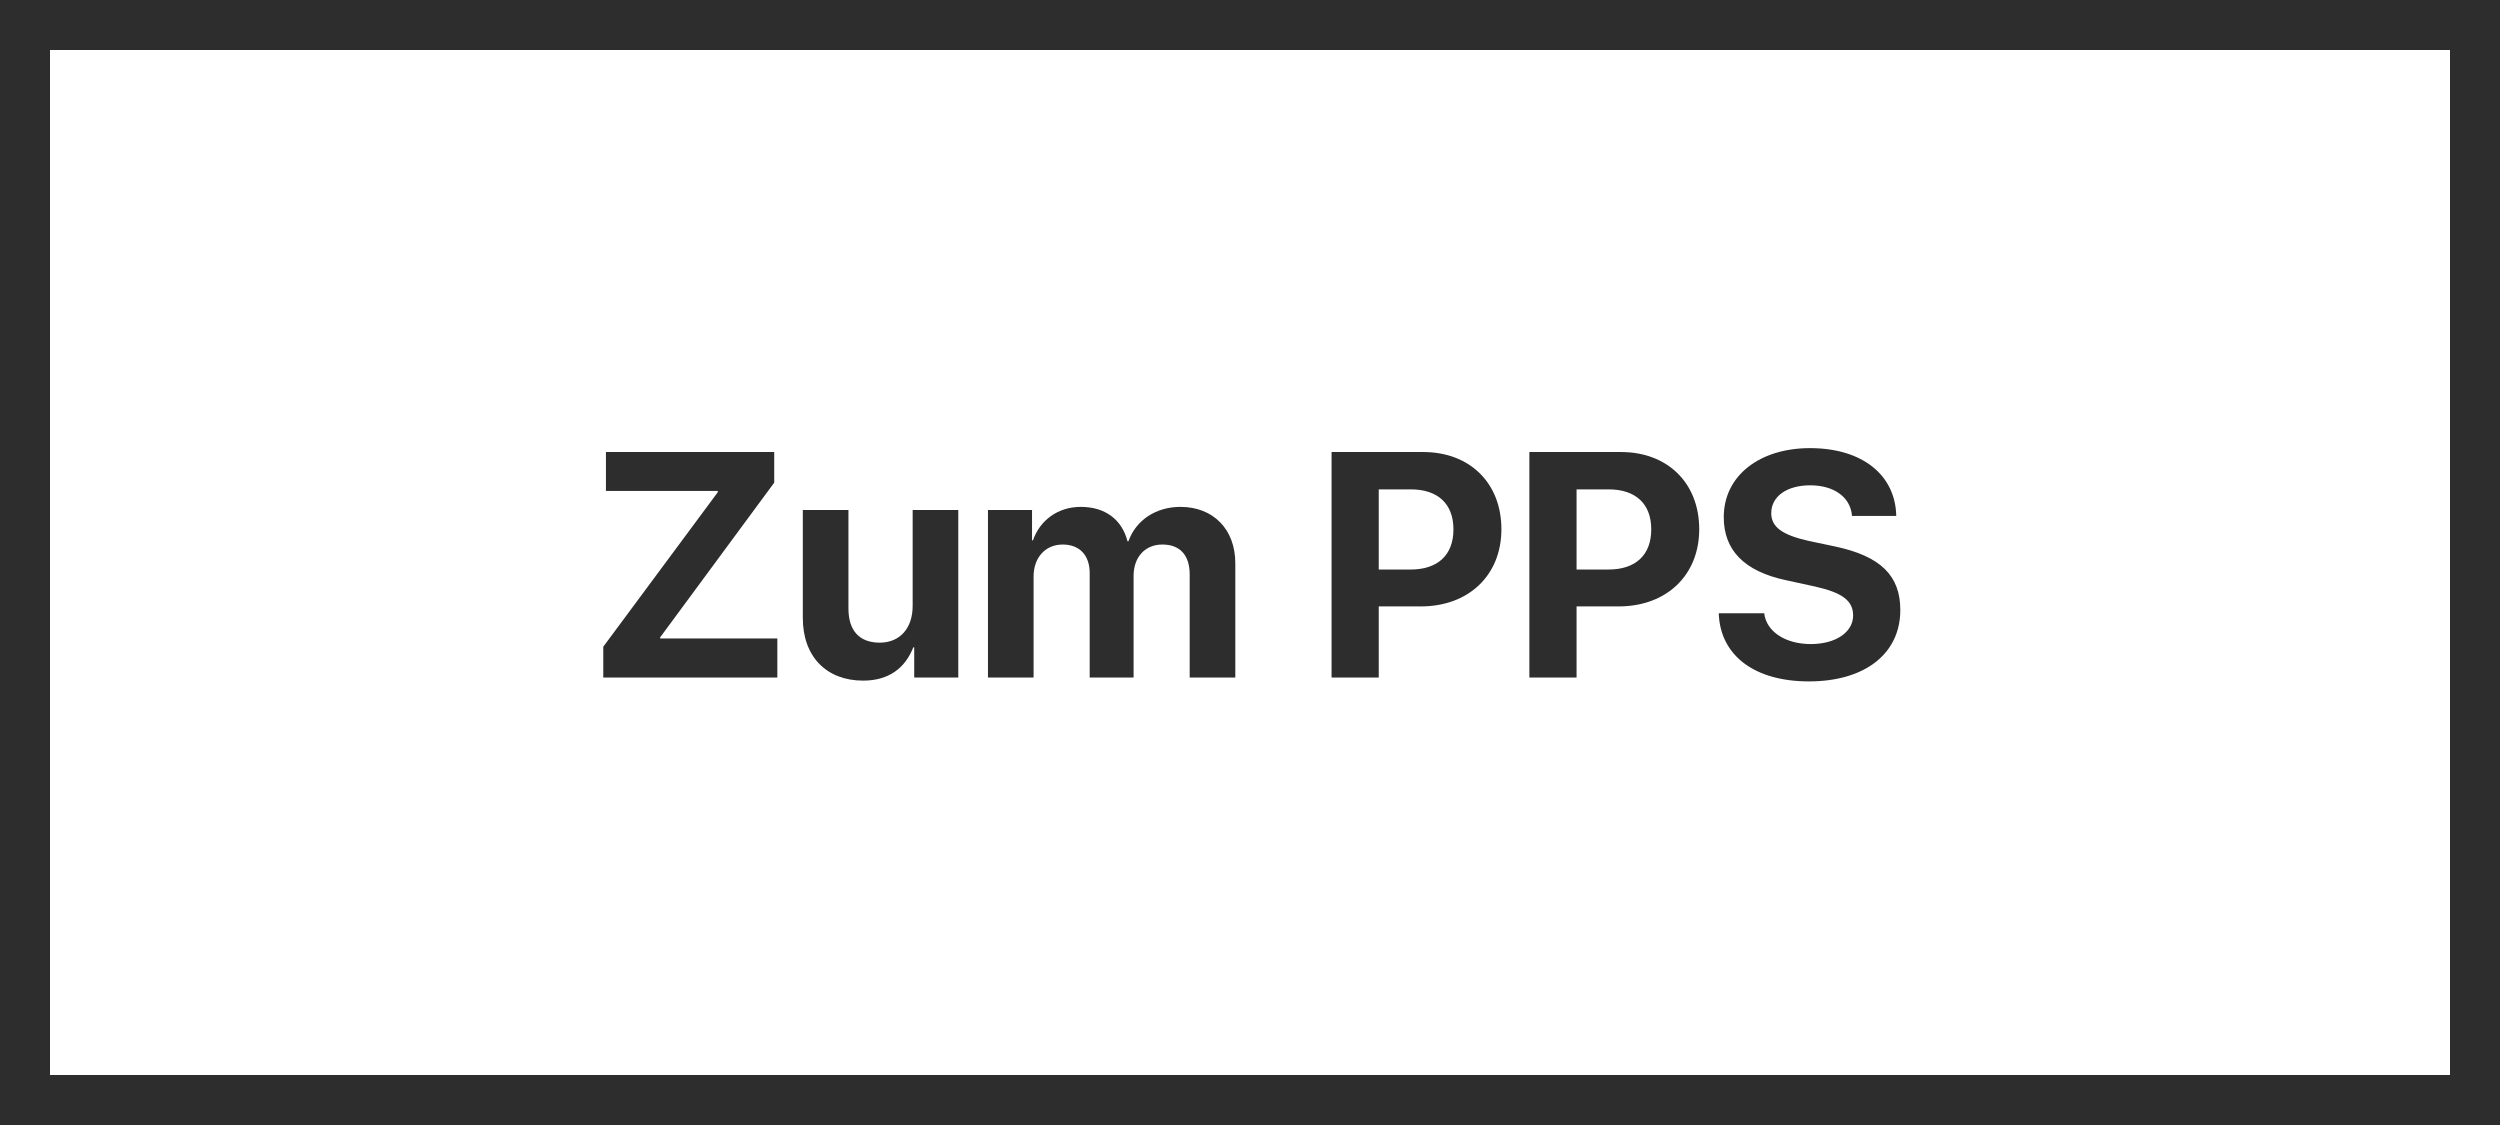 <?xml version="1.0" encoding="UTF-8"?>
<svg xmlns="http://www.w3.org/2000/svg" width="1000" height="450" viewBox="0 0 1000 450" fill="none">
  <rect x="10" y="10" width="980" height="430" stroke="#2D2D2D" stroke-width="20"></rect>
  <path d="M241.312 271H310.938V255.375H264.062V254.938L309.688 193.062V180.812H242.375V196.375H287.125V196.875L241.312 258.688V271ZM383.312 204H365.062V242.375C365.062 251.25 360 257.062 351.875 257.062C343.812 257.062 339.375 252.312 339.375 243.375V204H321.125V247.188C321.125 262.812 330.75 272.25 345.25 272.25C355.375 272.25 362 267.375 365.312 258.938H365.688V271H383.312V204ZM395.188 271H413.438V230.562C413.438 223.062 418.125 217.812 425.062 217.812C431.812 217.812 435.875 222.062 435.875 229.25V271H453.438V230.312C453.438 222.875 458 217.812 464.938 217.812C472 217.812 475.875 222.062 475.875 229.812V271H494.125V225.25C494.125 211.75 485.312 202.75 472.188 202.75C462.375 202.75 454.375 208.062 451.375 216.5H451C448.75 207.75 442 202.75 432.312 202.75C423.188 202.75 416 208.062 413.188 216.125H412.812V204H395.188V271ZM532.625 180.812V271H551.5V242.562H568.375C587.375 242.562 600.562 230.188 600.562 211.688C600.562 193.125 587.812 180.812 569.312 180.812H532.625ZM551.5 195.75H564.312C575.125 195.75 581.375 201.5 581.375 211.75C581.375 222.062 575.062 227.812 564.25 227.812H551.5V195.75ZM611.75 180.812V271H630.625V242.562H647.5C666.5 242.562 679.688 230.188 679.688 211.688C679.688 193.125 666.938 180.812 648.438 180.812H611.75ZM630.625 195.75H643.438C654.25 195.75 660.5 201.5 660.5 211.75C660.5 222.062 654.188 227.812 643.375 227.812H630.625V195.75ZM687.5 245.312C688.062 262.25 701.875 272.562 723.562 272.562C745.938 272.562 760.125 261.5 760.125 244C760.125 230.25 752.25 222.5 734.188 218.625L723.25 216.312C712.875 213.938 708.5 210.812 708.5 205.25C708.5 198.562 714.75 194.125 724.062 194.125C733.5 194.125 740.188 198.75 740.812 206.375H758.5C758.188 190.062 745 179.25 724 179.25C703.875 179.25 689.5 190.25 689.5 206.875C689.5 220.062 697.688 228.5 714.312 232.062L726.062 234.625C736.938 237.062 741.25 240.312 741.25 246.188C741.25 252.812 734.375 257.625 724.312 257.625C714.312 257.625 706.562 252.75 705.688 245.312H687.5Z" fill="#2D2D2D"></path>
</svg>
